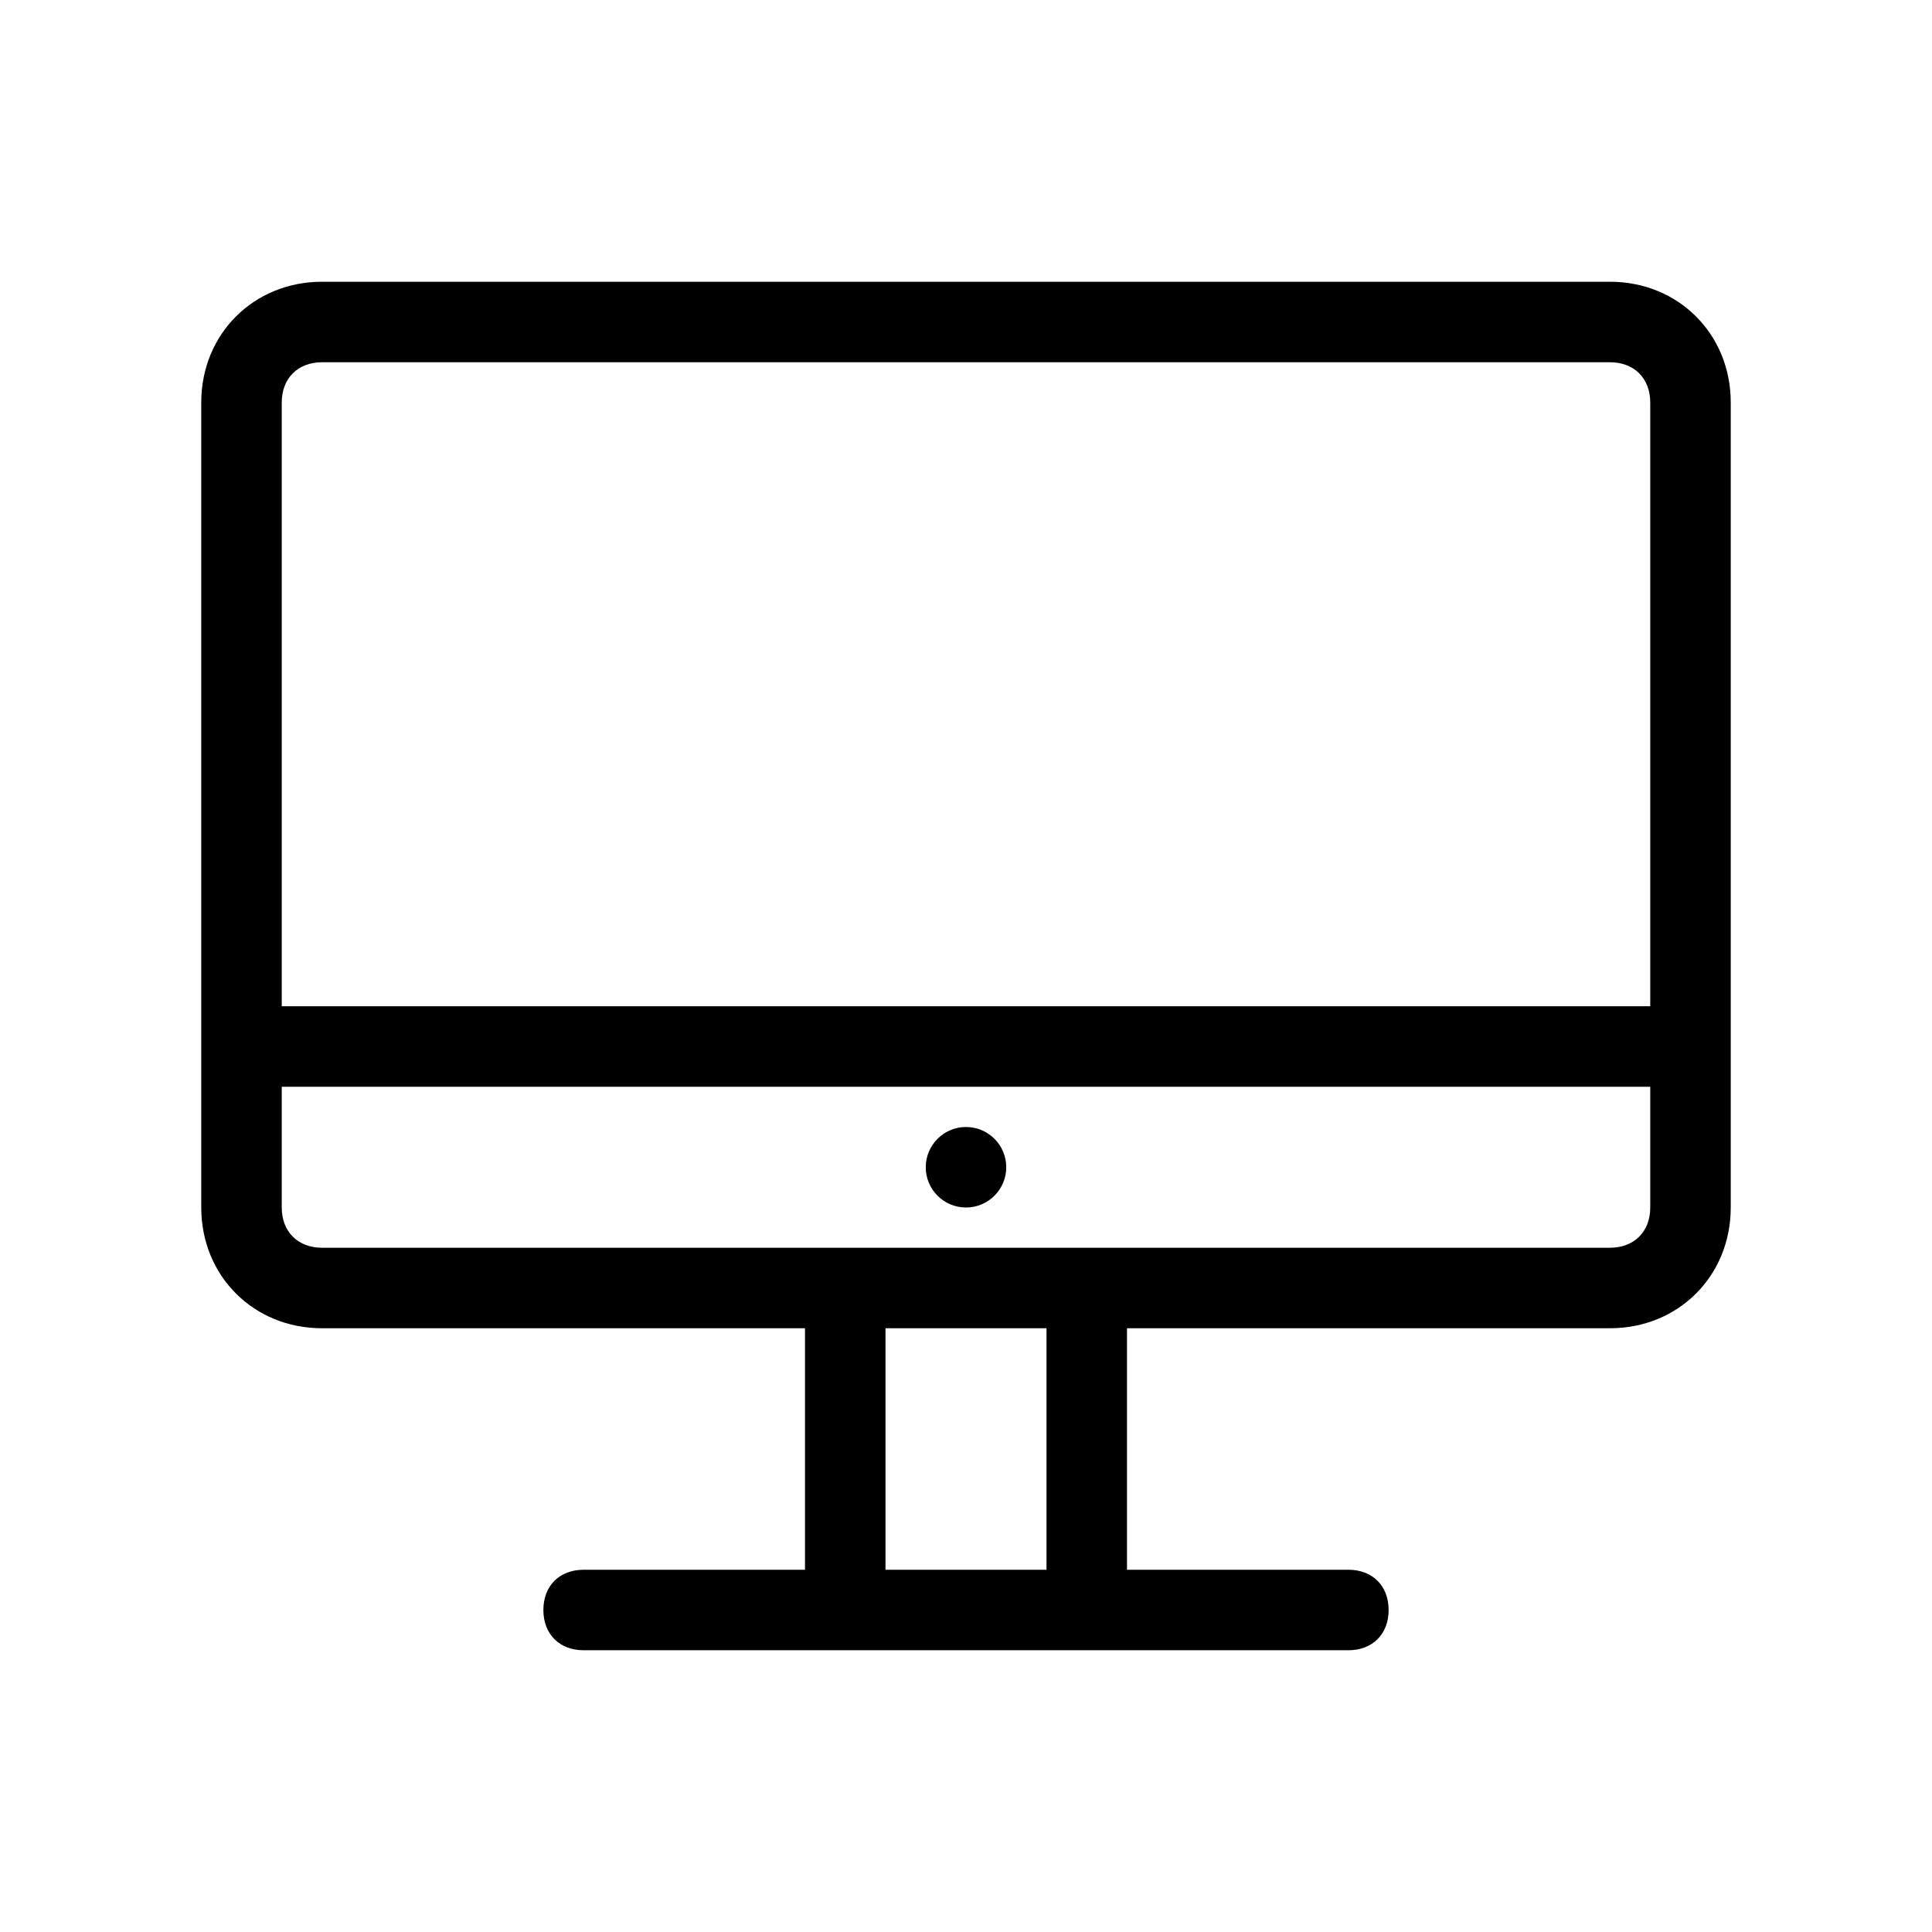 <svg xmlns="http://www.w3.org/2000/svg" width="48" height="48" viewBox="0 0 48 48" fill="none"><path d="M40 7H8C6.3 7 5 8.3 5 10V30C5 31.7 6.3 33 8 33H20V39H14.5C13.9 39 13.5 39.4 13.5 40C13.5 40.6 13.9 41 14.5 41H33.5C34.1 41 34.5 40.6 34.5 40C34.5 39.4 34.1 39 33.5 39H28V33H40C41.7 33 43 31.7 43 30V10C43 8.3 41.7 7 40 7ZM7 10C7 9.4 7.4 9 8 9H40C40.6 9 41 9.4 41 10V25H7V10ZM26 39H22V33H26V39ZM41 30C41 30.6 40.6 31 40 31H8C7.4 31 7 30.6 7 30V27H41V30Z" fill="#DB1616" style="fill:#DB1616;fill:color(display-p3 0.859 0.086 0.086);fill-opacity:1;"></path><path d="M24 30C24.552 30 25 29.552 25 29C25 28.448 24.552 28 24 28C23.448 28 23 28.448 23 29C23 29.552 23.448 30 24 30Z" fill="#DB1616" style="fill:#DB1616;fill:color(display-p3 0.859 0.086 0.086);fill-opacity:1;"></path></svg>